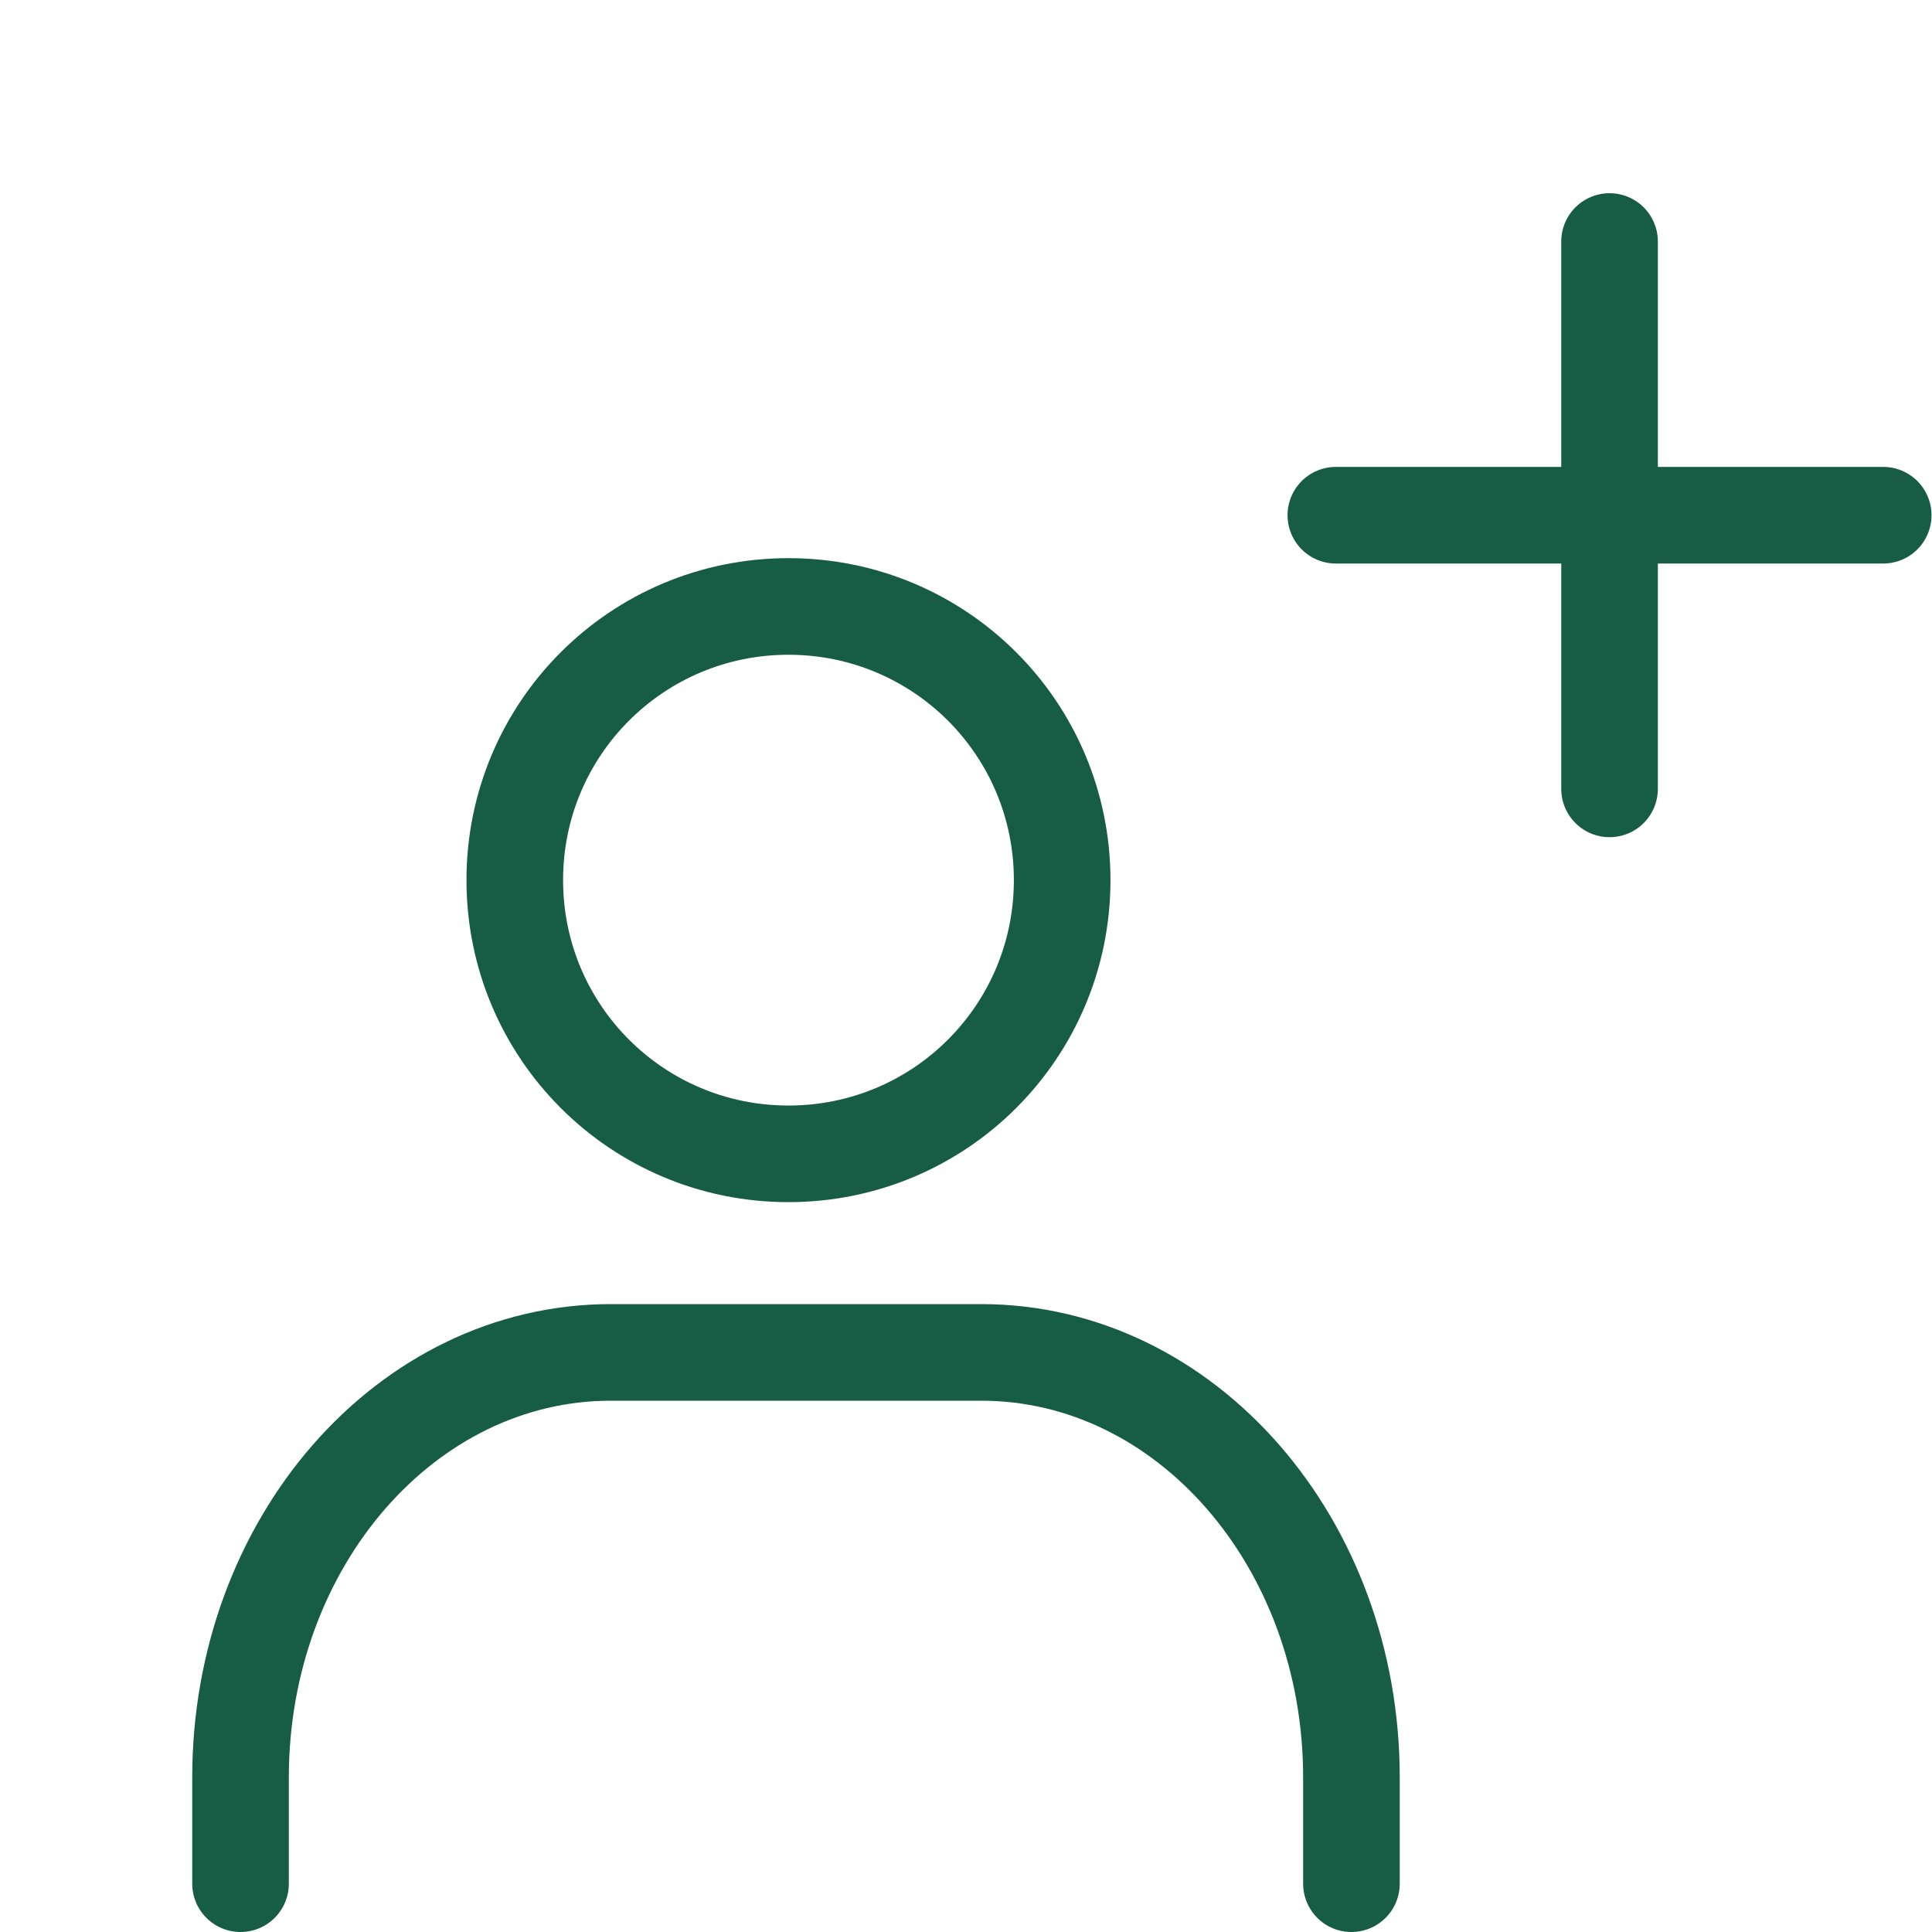 <svg xmlns="http://www.w3.org/2000/svg" fill="none" viewBox="0 0 40 40" height="40" width="40">
<g clip-path="url(#clip0_594_1022)">
<path stroke-linejoin="round" stroke-linecap="round" stroke-width="2" stroke="#175C45" d="M4.98 39V36.8C4.98 31.938 8.411 28 12.647 28H20.314C24.55 28 27.98 31.938 27.98 36.8V39"></path>
<path stroke-linejoin="round" stroke-linecap="round" stroke-width="2" stroke="#175C45" d="M16.324 23.889C13.189 23.889 10.658 21.358 10.658 18.222C10.658 15.087 13.189 12.556 16.324 12.556C19.46 12.556 21.991 15.087 21.991 18.222C21.991 21.358 19.46 23.889 16.324 23.889Z"></path>
<path stroke-linejoin="round" stroke-linecap="round" stroke-width="2" stroke="#175C45" d="M27.657 10.667H38.99"></path>
<path stroke-linejoin="round" stroke-linecap="round" stroke-width="2" stroke="#175C45" d="M33.324 5V16.333"></path>
</g>
<defs>
<clipPath id="clip0_594_1022">
<rect transform="translate(-0.01)" fill="white" height="40" width="40"></rect>
</clipPath>
</defs>
</svg>
